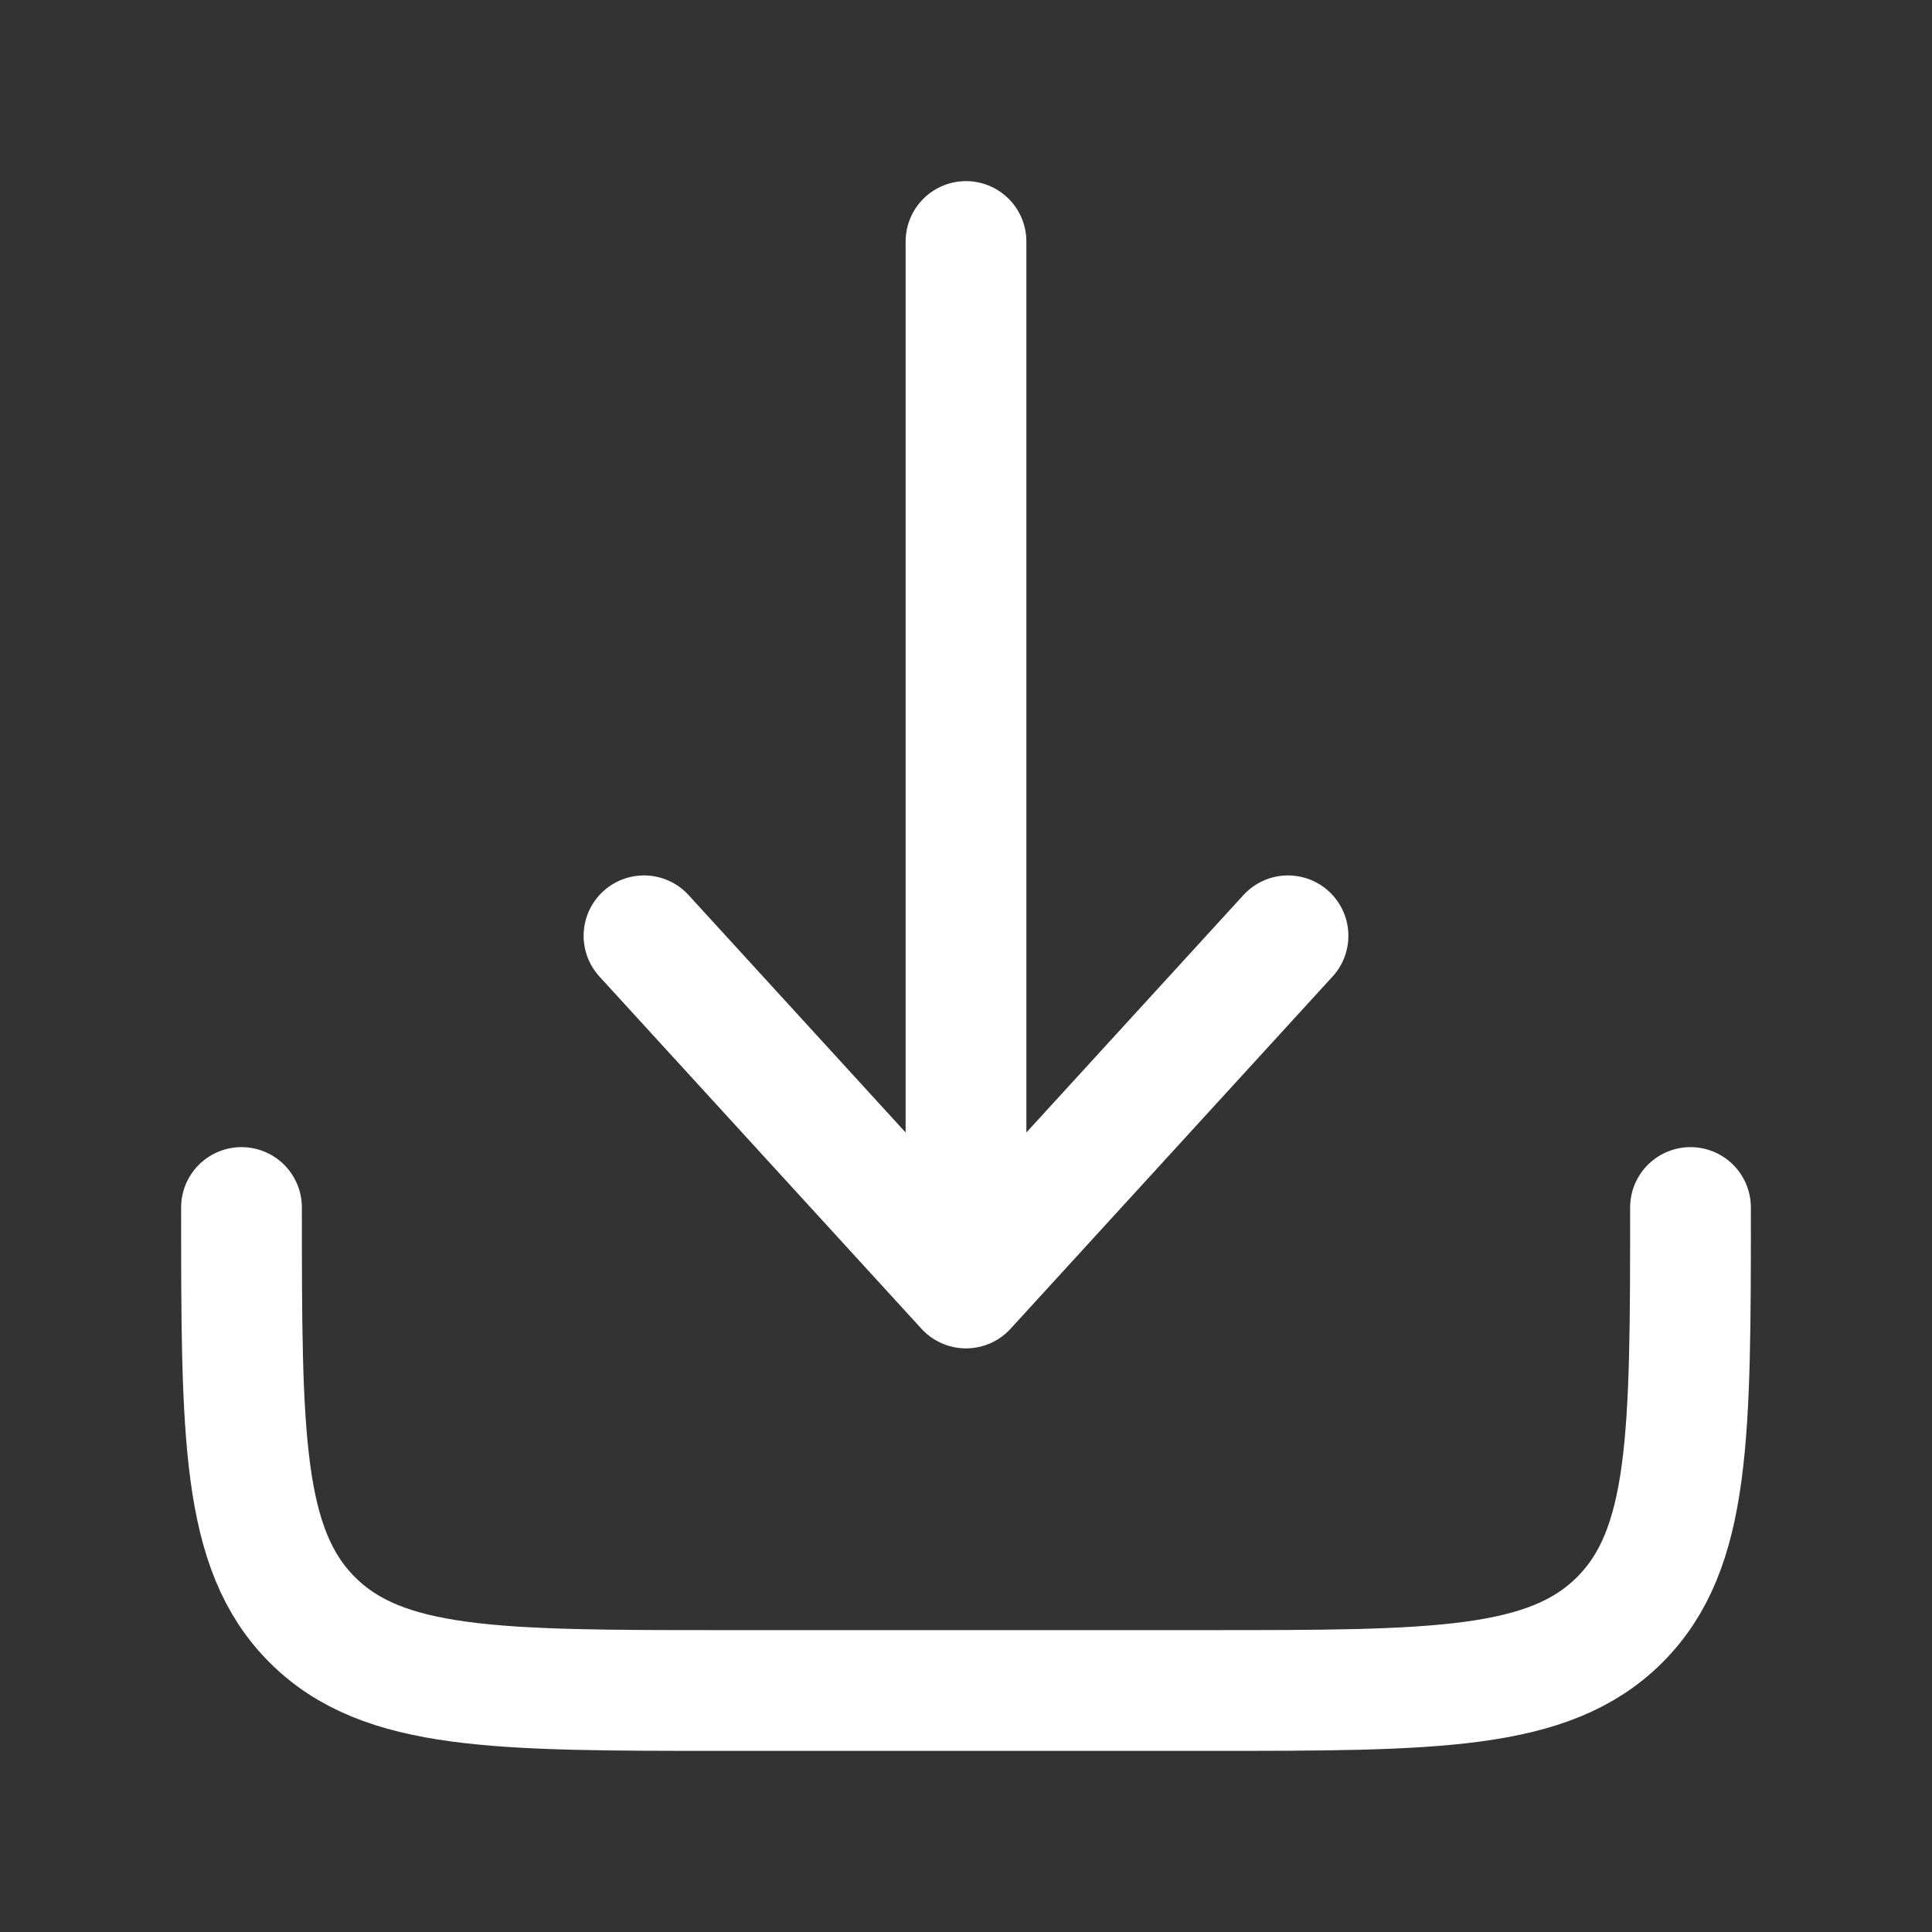 <svg width="54" height="54" viewBox="0 0 54 54" fill="none" xmlns="http://www.w3.org/2000/svg">
<rect x="0" y="0" width="54" height="54" fill="#333333" stroke="none"/>
<path d="M6.75 33.75C6.75 40.114 6.75 43.296 8.727 45.273C10.704 47.25 13.886 47.25 20.25 47.25H33.75C40.114 47.25 43.296 47.25 45.273 45.273C47.25 43.296 47.25 40.114 47.25 33.75" stroke="white" stroke-width="3.375" stroke-linecap="round" stroke-linejoin="round"/>
<path d="M27 6.75V36M27 36L36 26.156M27 36L18 26.156" stroke="white" stroke-width="3.375" stroke-linecap="round" stroke-linejoin="round"/>
</svg>
